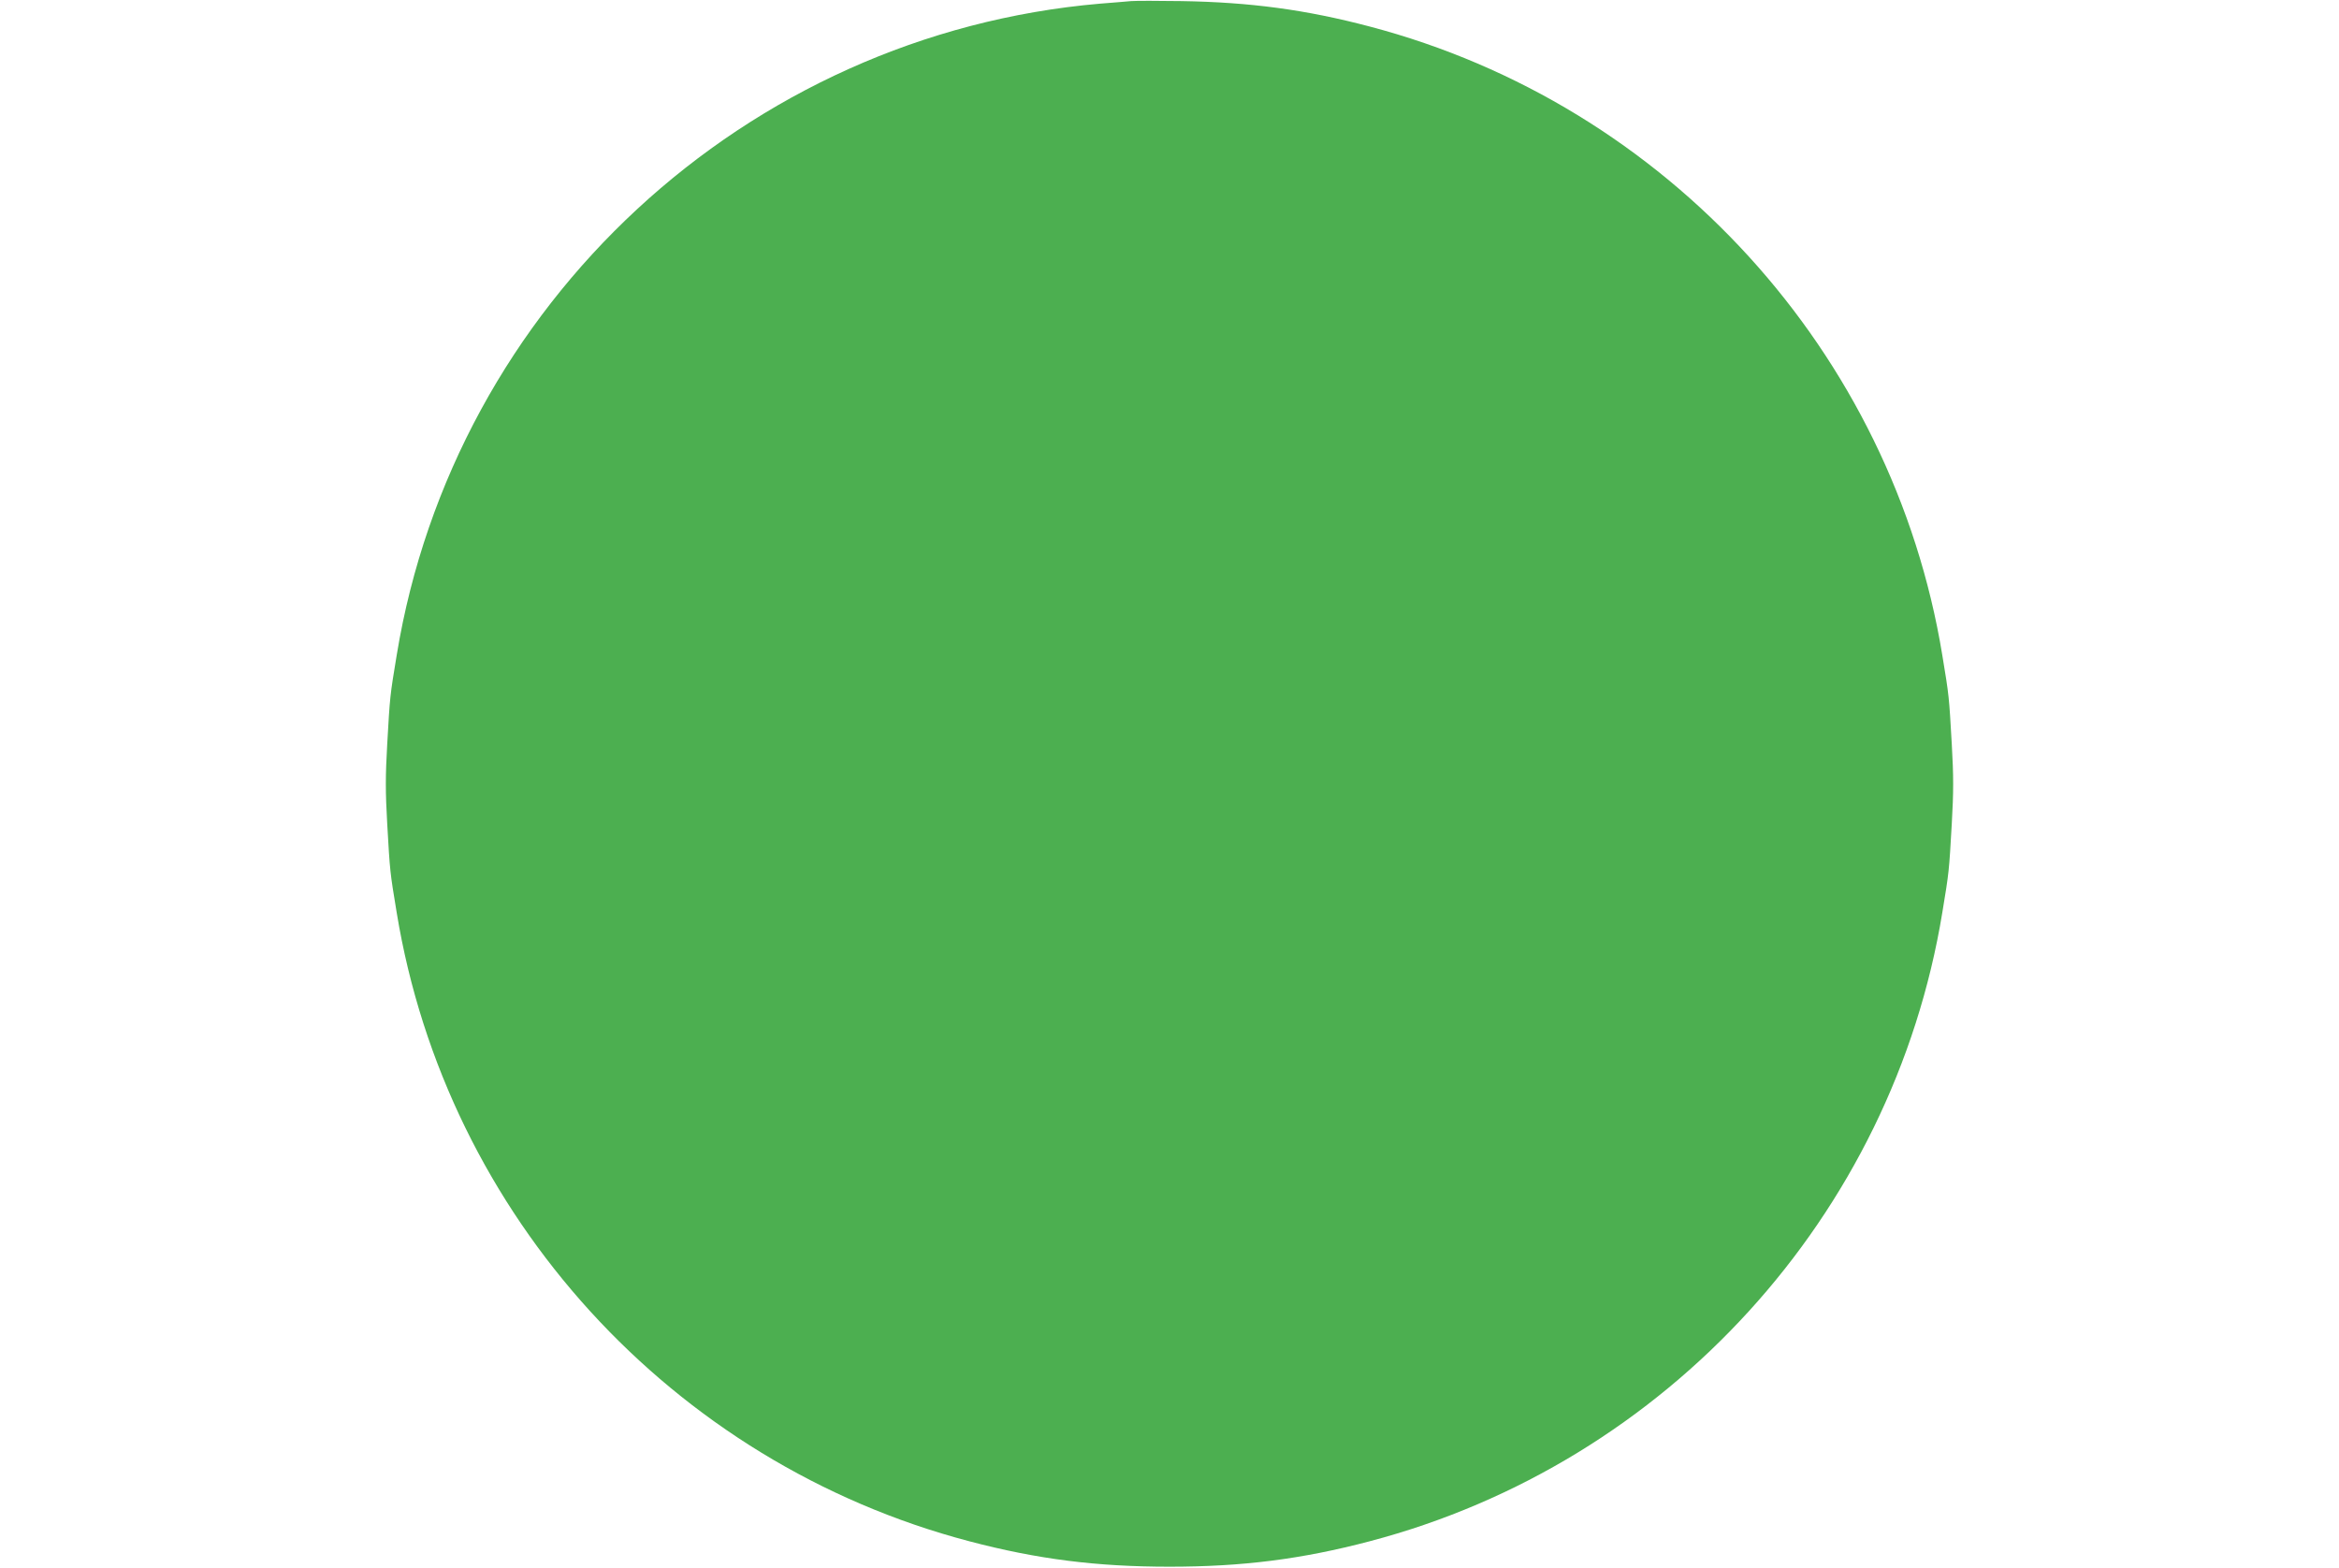 <?xml version="1.0" standalone="no"?>
<!DOCTYPE svg PUBLIC "-//W3C//DTD SVG 20010904//EN"
 "http://www.w3.org/TR/2001/REC-SVG-20010904/DTD/svg10.dtd">
<svg version="1.0" xmlns="http://www.w3.org/2000/svg"
 width="1280pt" height="858pt" viewBox="0 0 1280 858"
 preserveAspectRatio="xMidYMid meet">
<g transform="translate(0,858) scale(0.1,-0.1)"
fill="#4caf50" stroke="none">
<path d="M6190 8574 c-25 -2 -101 -9 -170 -14 -1939 -167 -3534 -1644 -3849
-3565 -37 -224 -37 -223 -52 -488 -10 -174 -10 -260 0 -435 15 -264 15 -263
52 -487 272 -1657 1506 -3012 3134 -3440 372 -98 696 -139 1095 -139 399 0
723 41 1095 139 1628 428 2862 1783 3134 3440 37 224 37 223 52 487 10 175 10
261 0 435 -15 265 -15 264 -52 488 -272 1657 -1506 3012 -3134 3440 -348 92
-654 133 -1030 139 -126 2 -250 2 -275 0z"/>
</g>
</svg>
